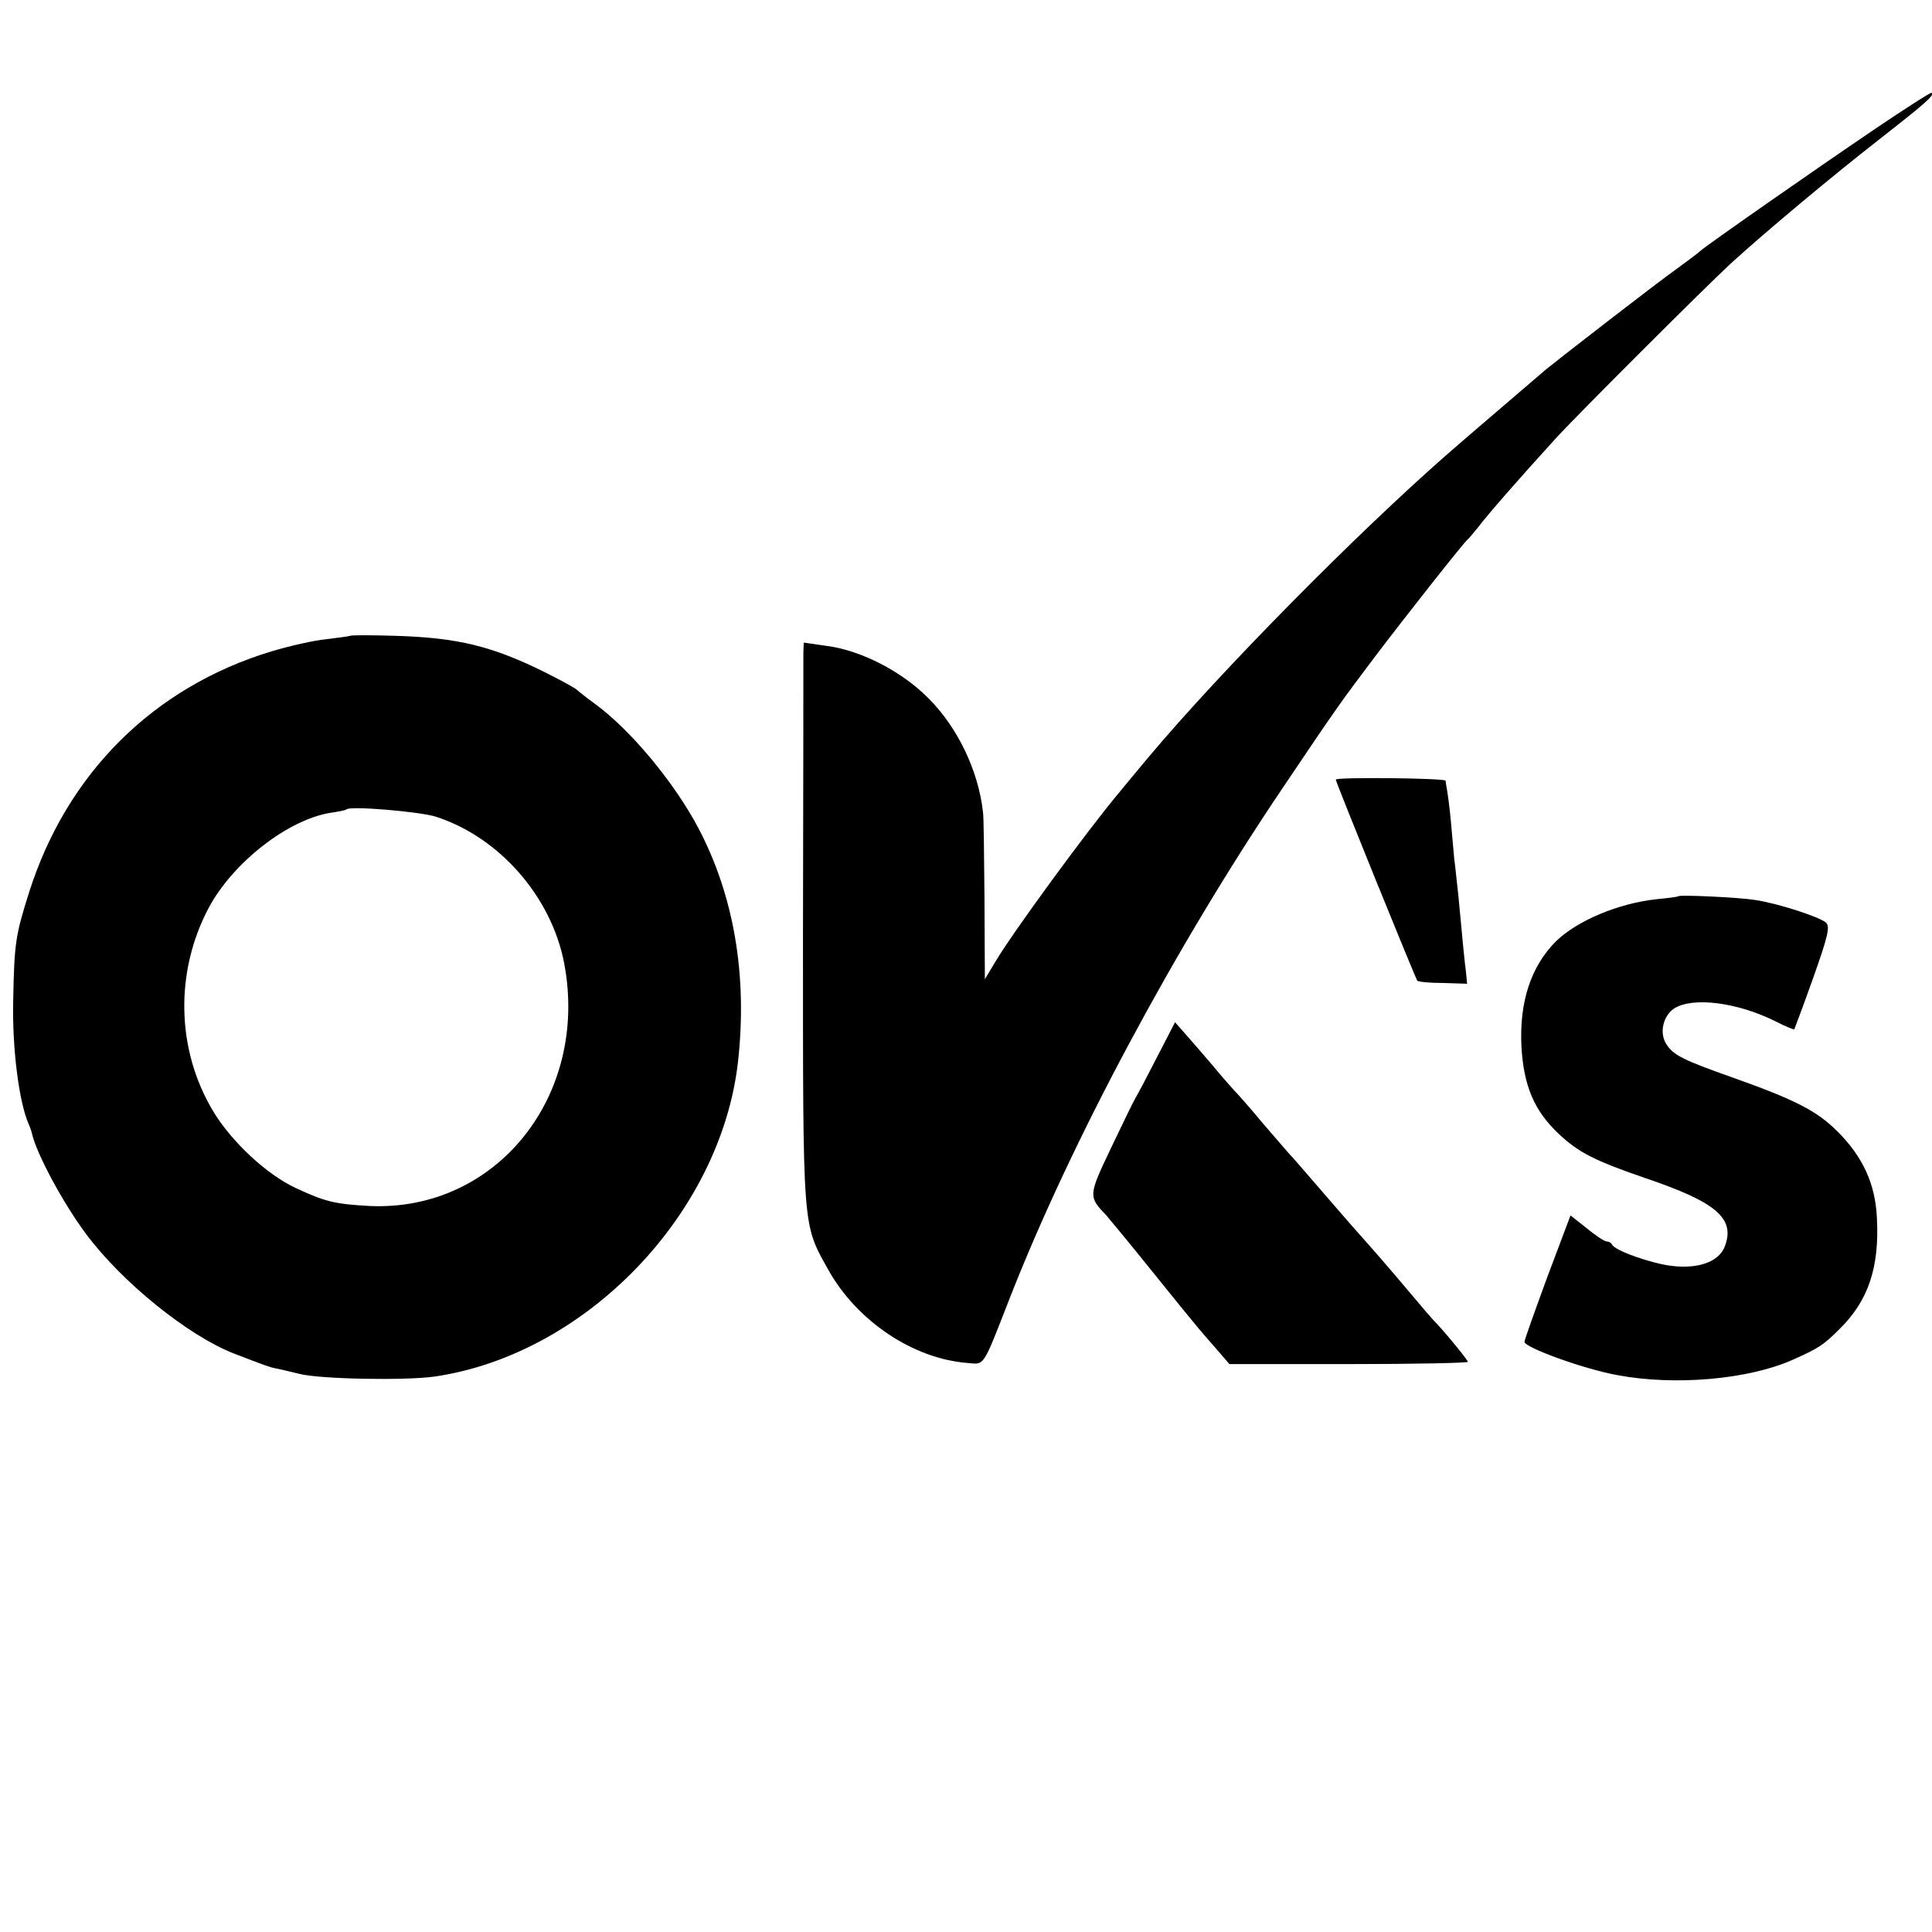 <?xml version="1.0" standalone="no"?>
<!DOCTYPE svg PUBLIC "-//W3C//DTD SVG 20010904//EN"
 "http://www.w3.org/TR/2001/REC-SVG-20010904/DTD/svg10.dtd">
<svg version="1.0" xmlns="http://www.w3.org/2000/svg"
 width="512pt" height="512pt" viewBox="0 0 512 512"
 preserveAspectRatio="xMidYMid meet">
<g transform="translate(0,512) scale(0.1,-0.1)"
fill="#000000" stroke="none">
<path d="M4970 4779 c-161 -109 -446 -308 -464 -324 -6 -6 -36 -28 -66 -50
-56 -40 -301 -230 -343 -264 -22 -19 -242 -207 -263 -226 -242 -212 -600 -575
-789 -800 -37 -44 -74 -89 -83 -100 -81 -97 -279 -367 -325 -445 l-27 -45 -1
213 c-1 116 -2 220 -4 230 -12 109 -67 224 -144 301 -71 72 -179 127 -268 139
l-63 9 -1 -26 c0 -14 0 -348 -1 -742 0 -795 -2 -770 67 -894 76 -136 225 -236
369 -247 46 -4 39 -15 112 172 163 416 439 931 724 1353 144 214 152 225 244
347 85 112 235 302 245 310 4 3 17 19 30 35 24 32 110 130 201 230 56 62 397
402 466 466 92 84 269 232 391 327 125 98 150 119 142 126 -2 2 -69 -41 -149
-95z"/>
<path d="M928 3435 c-2 -1 -30 -5 -63 -9 -33 -3 -98 -18 -145 -32 -314 -95
-543 -324 -643 -639 -36 -114 -39 -134 -42 -285 -3 -127 15 -270 41 -329 4 -9
8 -21 9 -26 12 -53 83 -185 143 -265 95 -128 271 -270 392 -317 83 -32 94 -36
109 -39 7 -1 36 -8 65 -15 55 -14 281 -18 358 -7 401 59 759 431 804 836 25
228 -11 439 -106 619 -65 122 -180 260 -275 329 -22 16 -42 32 -45 35 -3 4
-41 25 -85 47 -141 70 -232 92 -397 97 -64 2 -118 2 -120 0z m226 -479 c169
-54 307 -212 341 -388 67 -351 -179 -659 -515 -644 -92 5 -118 11 -197 48 -77
36 -170 123 -218 203 -98 163 -102 369 -12 539 64 120 210 234 323 252 21 3
41 7 42 9 10 10 194 -6 236 -19z"/>
<path d="M3540 3054 c0 -7 212 -529 216 -533 3 -3 33 -6 68 -6 l64 -2 -3 31
c-4 30 -9 82 -20 201 -4 33 -8 77 -11 98 -2 20 -6 65 -9 100 -3 34 -8 71 -10
82 -2 11 -4 23 -4 26 -1 7 -291 10 -291 3z"/>
<path d="M4448 2745 c-2 -2 -28 -5 -58 -8 -102 -11 -210 -57 -266 -111 -67
-67 -98 -161 -92 -280 6 -104 34 -170 99 -231 52 -49 95 -71 229 -117 189 -64
239 -107 211 -181 -15 -40 -68 -60 -139 -52 -54 6 -154 41 -160 57 -2 4 -8 8
-14 8 -6 0 -30 16 -53 35 l-43 34 -61 -162 c-33 -90 -61 -168 -61 -173 0 -15
157 -72 245 -88 153 -29 347 -12 465 40 69 31 81 38 124 81 77 75 107 164 100
295 -4 90 -37 162 -104 229 -55 55 -111 84 -280 144 -130 46 -156 59 -174 88
-19 29 -9 74 20 94 49 32 167 17 268 -33 27 -14 50 -23 51 -22 1 2 24 63 50
136 40 113 45 136 34 147 -17 15 -127 51 -188 60 -43 7 -198 14 -203 10z"/>
<path d="M3066 2318 c-26 -51 -52 -100 -57 -108 -5 -8 -34 -68 -65 -133 -60
-126 -60 -128 -12 -178 7 -8 60 -72 118 -144 57 -71 114 -141 126 -155 12 -14
35 -41 52 -60 l30 -35 316 0 c174 0 316 3 316 6 0 5 -70 90 -90 109 -3 3 -30
34 -60 70 -65 77 -91 107 -156 180 -27 31 -74 85 -104 120 -30 35 -59 68 -65
74 -5 6 -37 43 -70 81 -32 39 -66 77 -75 86 -8 9 -34 38 -56 65 -23 27 -55 64
-71 82 l-29 33 -48 -93z"/>
</g>
</svg>
